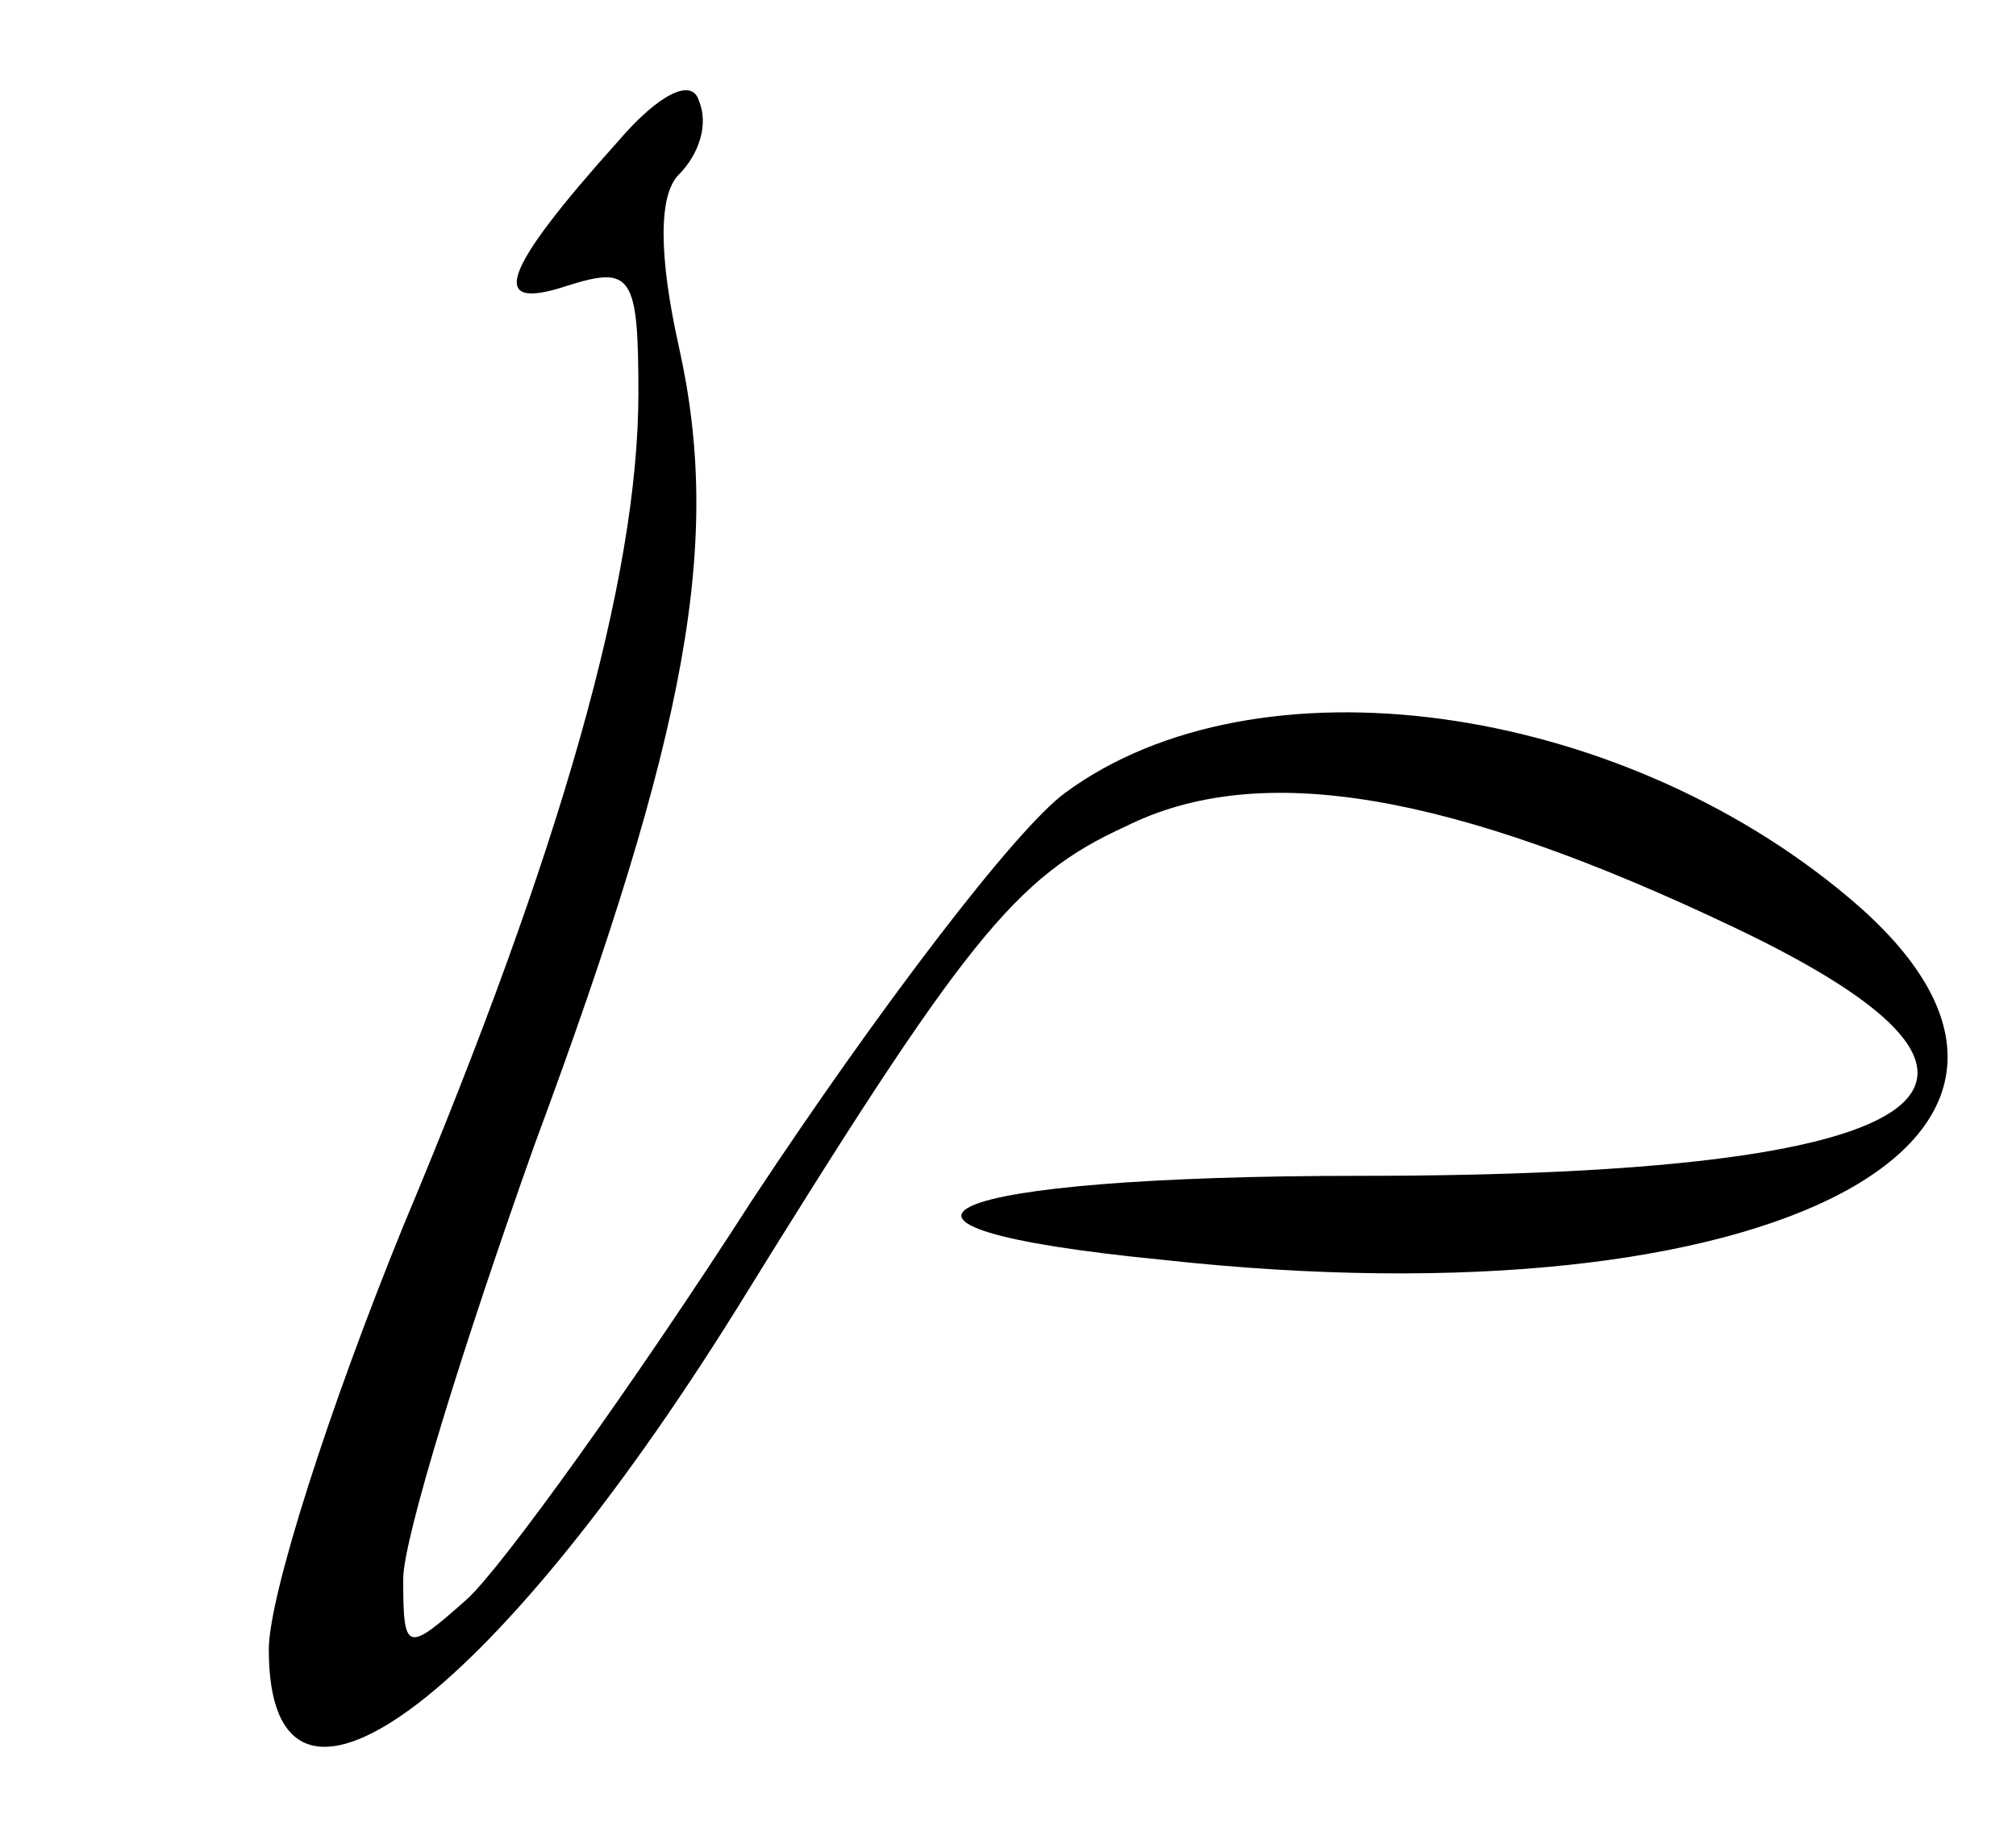 <svg version="1.0" xmlns="http://www.w3.org/2000/svg" width="80" height="73.333" viewBox="0 0 52 55"><path d="M14.4 4.2c-3.5 3.9-3.9 5.1-1.5 4.3 1.9-.6 2.1-.3 2.1 3.2 0 5.5-2.3 13.6-7 24.8-2.2 5.4-4 11-4 12.6 0 6.5 6.6 1.6 13.9-10.1 6.8-11 8.3-12.9 11.6-14.4 4-2 9.7-1 18.1 3 10.1 4.8 6.1 7.4-11.1 7.4-12.7 0-16.1 1.5-5.9 2.5 18.2 2 28.9-3.7 20.4-10.8-6.9-5.8-17.6-7.3-23.3-3.1-1.5 1.1-5.6 6.5-9.3 12.1-3.6 5.6-7.5 11-8.5 11.9C8.1 49.2 8 49.2 8 47c0-1.2 1.8-7 3.9-12.9 4.6-12.4 5.6-18 4.3-23.8-.6-2.7-.6-4.5 0-5.1.6-.6.9-1.5.6-2.2-.2-.7-1.2-.2-2.4 1.2z"/></svg>
